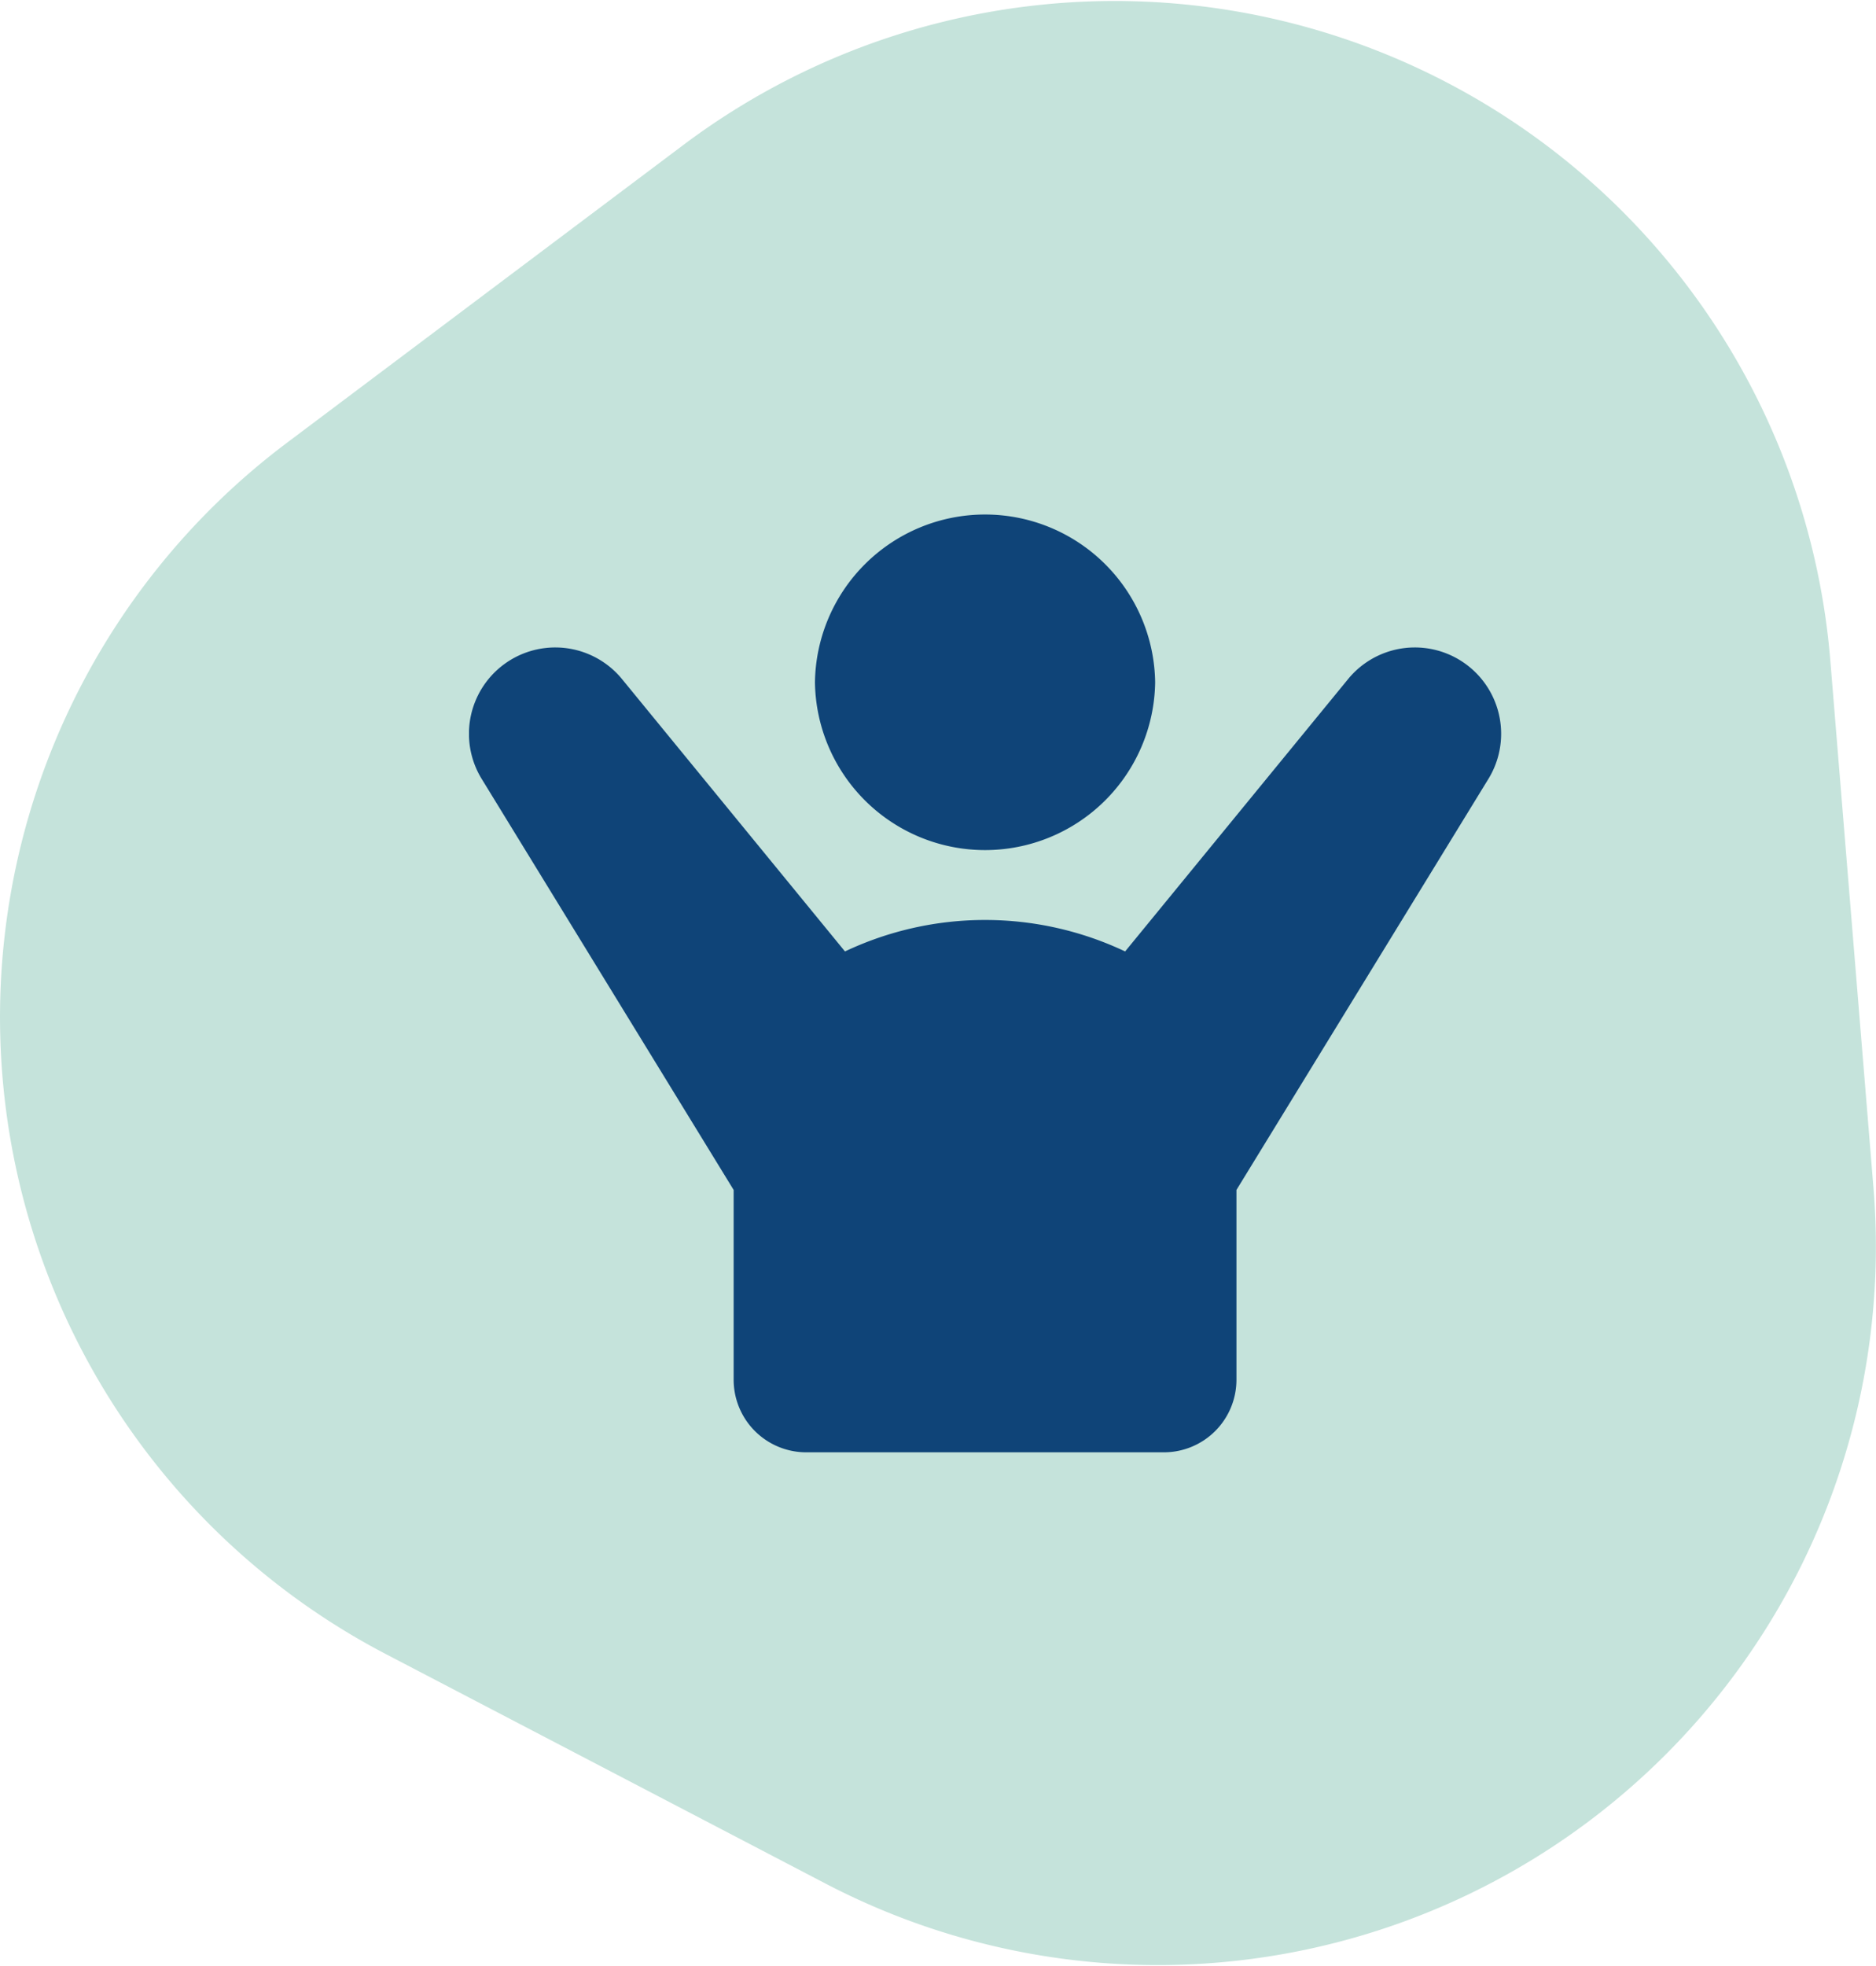 <svg xmlns="http://www.w3.org/2000/svg" xmlns:xlink="http://www.w3.org/1999/xlink" width="56" height="58.675" viewBox="0 0 56 58.675">
  <defs>
    <clipPath id="clip-path">
      <rect id="Rectangle_1996" data-name="Rectangle 1996" width="56" height="58.674" fill="#c5e3db"/>
    </clipPath>
    <clipPath id="clip-path-2">
      <rect id="Rectangle_1995" data-name="Rectangle 1995" width="55.999" height="58.675" fill="#c5e3db"/>
    </clipPath>
    <clipPath id="clip-path-3">
      <rect id="Rectangle_1994" data-name="Rectangle 1994" width="56" height="58.675" fill="#c5e3db"/>
    </clipPath>
    <clipPath id="clip-path-4">
      <rect id="Rectangle_2038" data-name="Rectangle 2038" width="30.81" height="28" fill="#0f4478"/>
    </clipPath>
  </defs>
  <g id="Group_1746" data-name="Group 1746" transform="translate(-344.398 -2314.23)">
    <g id="Group_1580" data-name="Group 1580" transform="translate(344.398 2314.23)" style="isolation: isolate">
      <g id="Group_1522" data-name="Group 1522" transform="translate(0)" clip-path="url(#clip-path)">
        <g id="Group_1521" data-name="Group 1521" transform="translate(0.001 0)">
          <g id="Group_1520" data-name="Group 1520" clip-path="url(#clip-path-2)">
            <g id="Group_1519" data-name="Group 1519" transform="translate(-0.001 0)" style="mix-blend-mode: multiply;isolation: isolate">
              <g id="Group_1518" data-name="Group 1518" transform="translate(0 0)">
                <g id="Group_1517" data-name="Group 1517" clip-path="url(#clip-path-3)">
                  <path id="Path_2634" data-name="Path 2634" d="M54.637,19.717l1.288,15.737A21.436,21.436,0,0,1,24.643,56.206L11.52,49.359A21.436,21.436,0,0,1,8.564,13.214L20.4,4.325A21.436,21.436,0,0,1,54.637,19.717" transform="translate(0 0)" fill="#c5e3db"/>
                </g>
              </g>
            </g>
          </g>
        </g>
      </g>
    </g>
    <g id="Group_1596" data-name="Group 1596" transform="translate(358.398 2329.567)">
      <g id="Group_1596-2" data-name="Group 1596" clip-path="url(#clip-path-4)">
        <path id="Path_2768" data-name="Path 2768" d="M10.068,120.559A2.166,2.166,0,0,1,7.9,118.392V112.73L.362,100.437a2.576,2.576,0,0,1,4.185-2.976l6.676,8.152v0a9.781,9.781,0,0,1,8.363,0l6.676-8.152v0a2.576,2.576,0,0,1,4.185,2.976L22.909,112.73v5.662h0a2.166,2.166,0,0,1-2.165,2.167c-2.659,0-8.015,0-10.673,0Z" transform="translate(0 -92.559)" fill="#0f4478"/>
        <path id="Path_2769" data-name="Path 2769" d="M250.179,5.023a5.078,5.078,0,0,0,10.155,0,5.078,5.078,0,0,0-10.155,0Z" transform="translate(-239.852)" fill="#0f4478"/>
      </g>
    </g>
  </g>
</svg>
